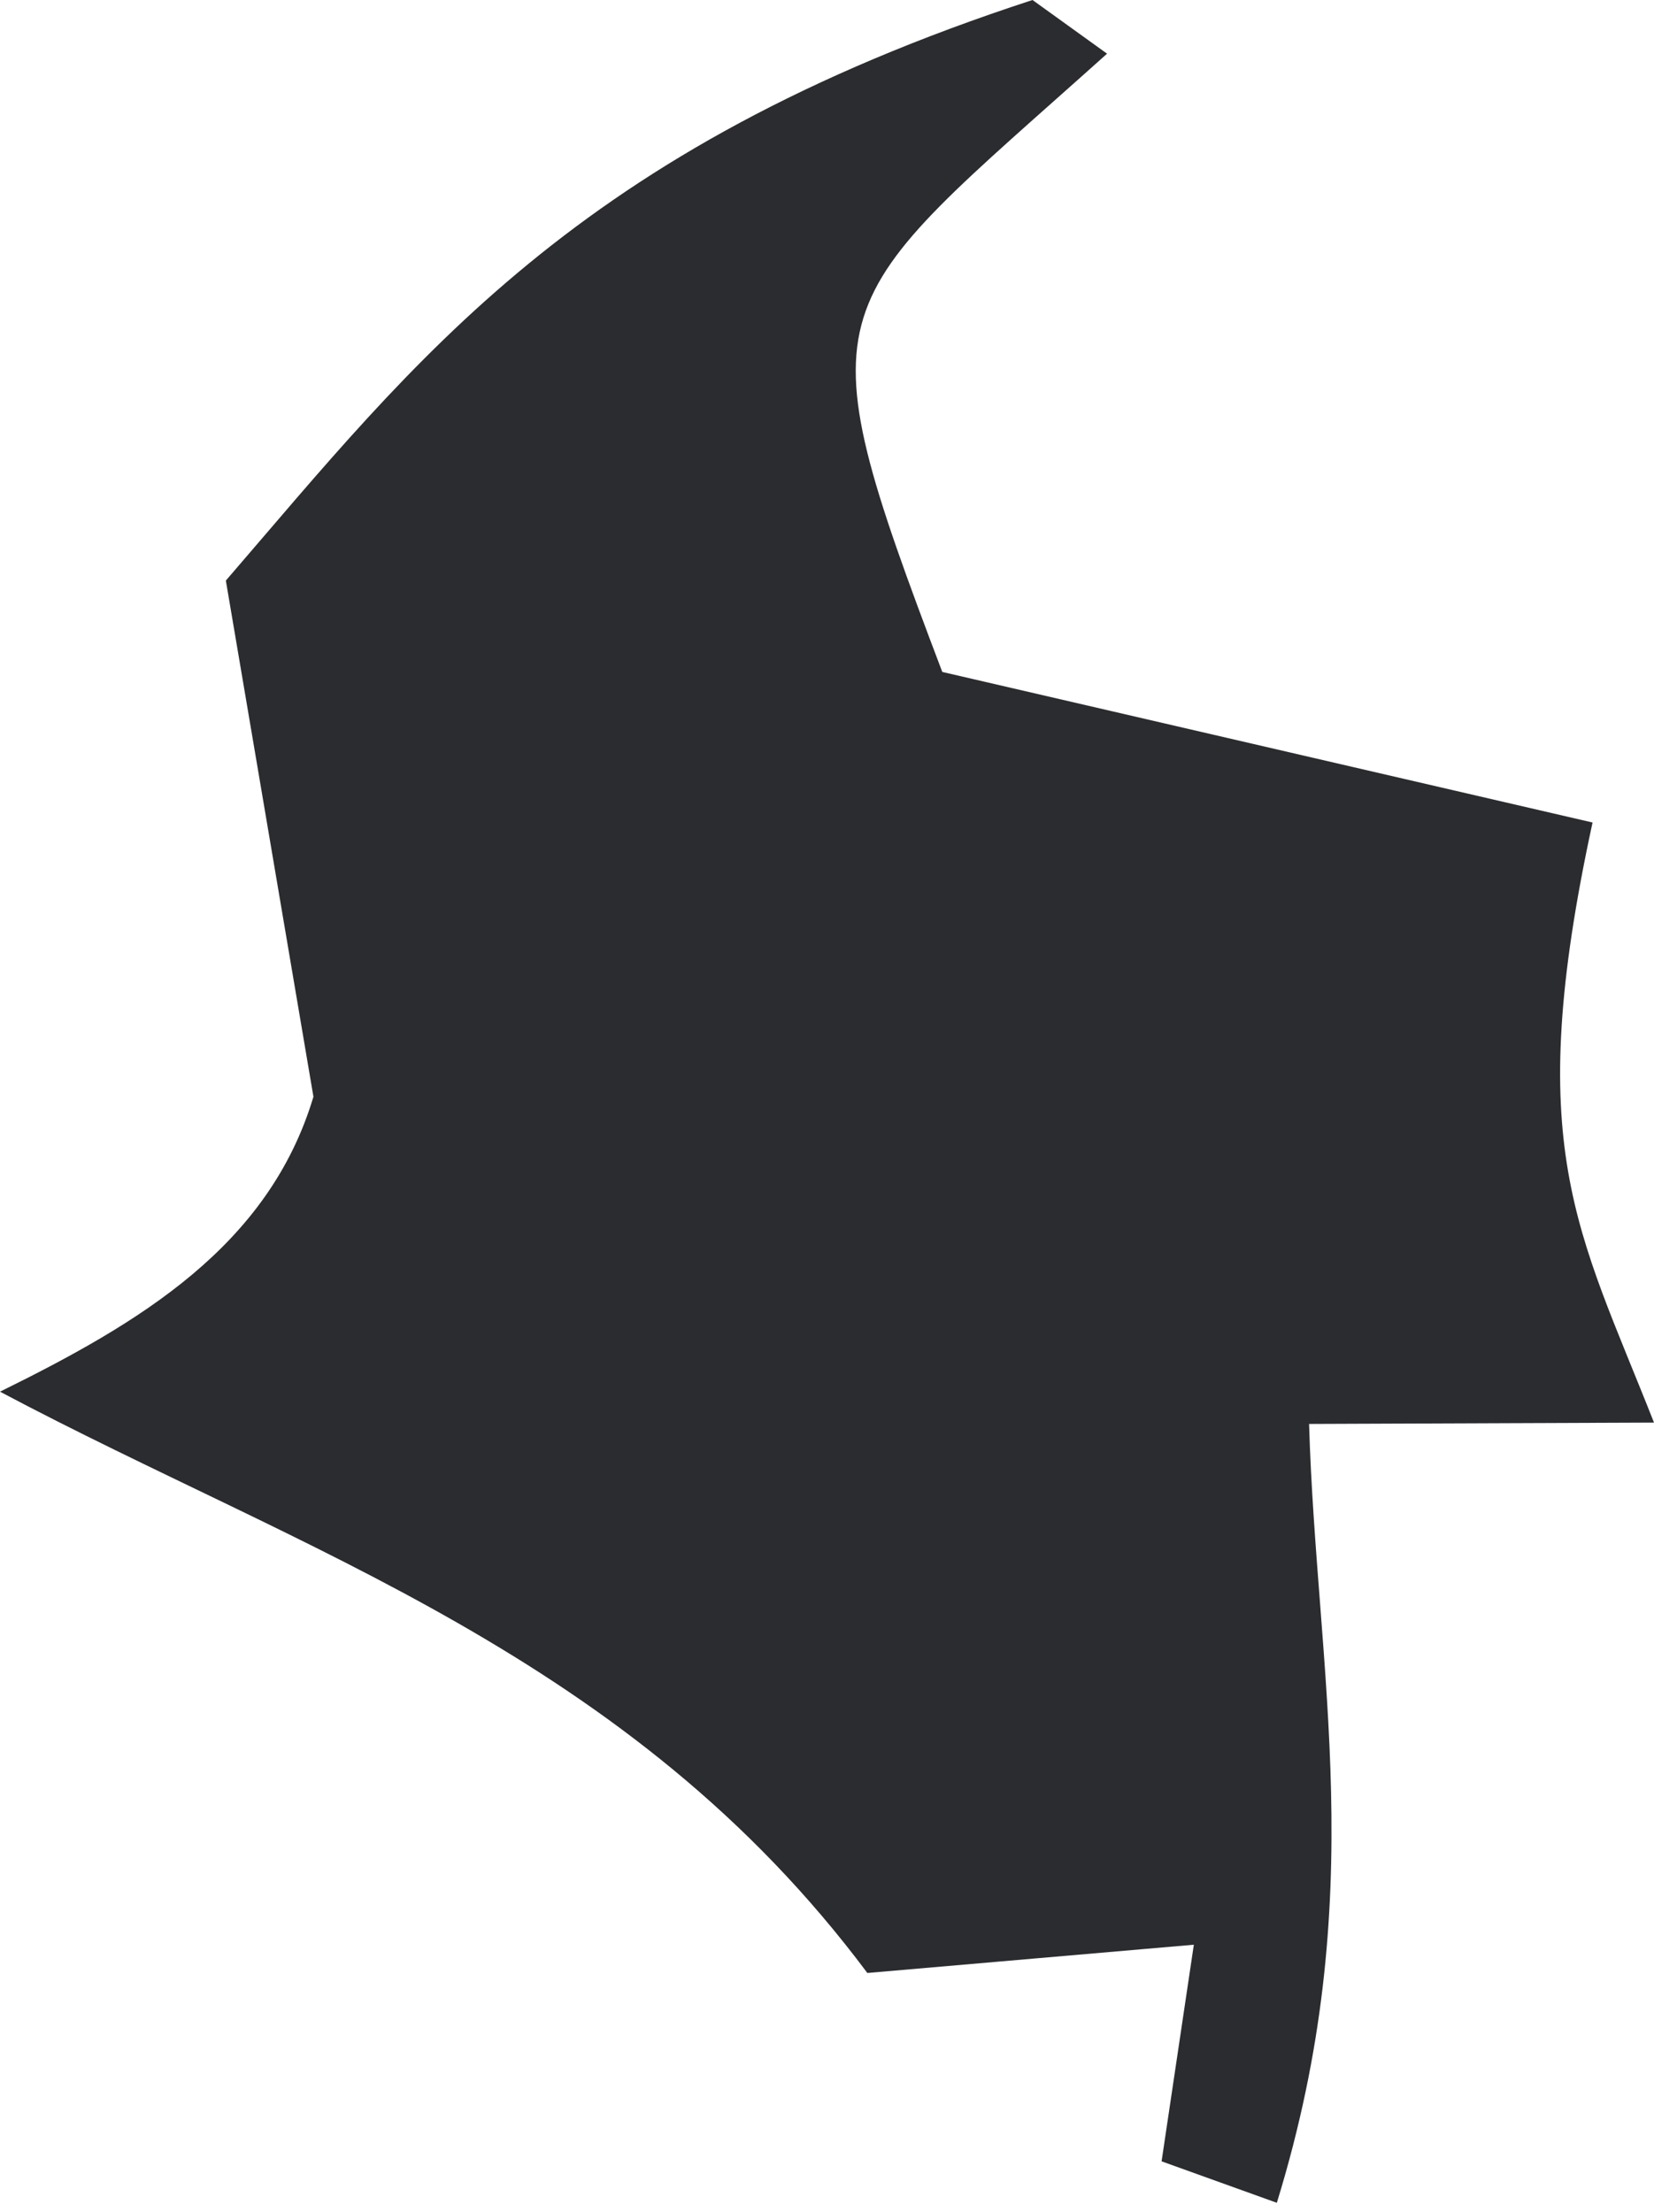 <?xml version="1.0" encoding="UTF-8"?> <svg xmlns="http://www.w3.org/2000/svg" width="80" height="107" viewBox="0 0 80 107" fill="none"><path d="M49.94 0L53.546 2.597C39.674 15.044 38.649 14.254 45.576 32.506L77.028 39.79C73.618 55.517 76.296 59.419 80 68.82L63.317 68.885C63.673 80.958 66.317 91.759 61.757 106.563L56.183 104.557L57.743 94.078L41.952 95.445C30.444 80.036 14.641 75.097 0 67.324C6.724 64.011 12.989 60.301 15.16 53.056L10.924 28.086C20.13 17.415 27.775 7.228 49.94 0Z" fill="#2B2C2F"></path></svg> 